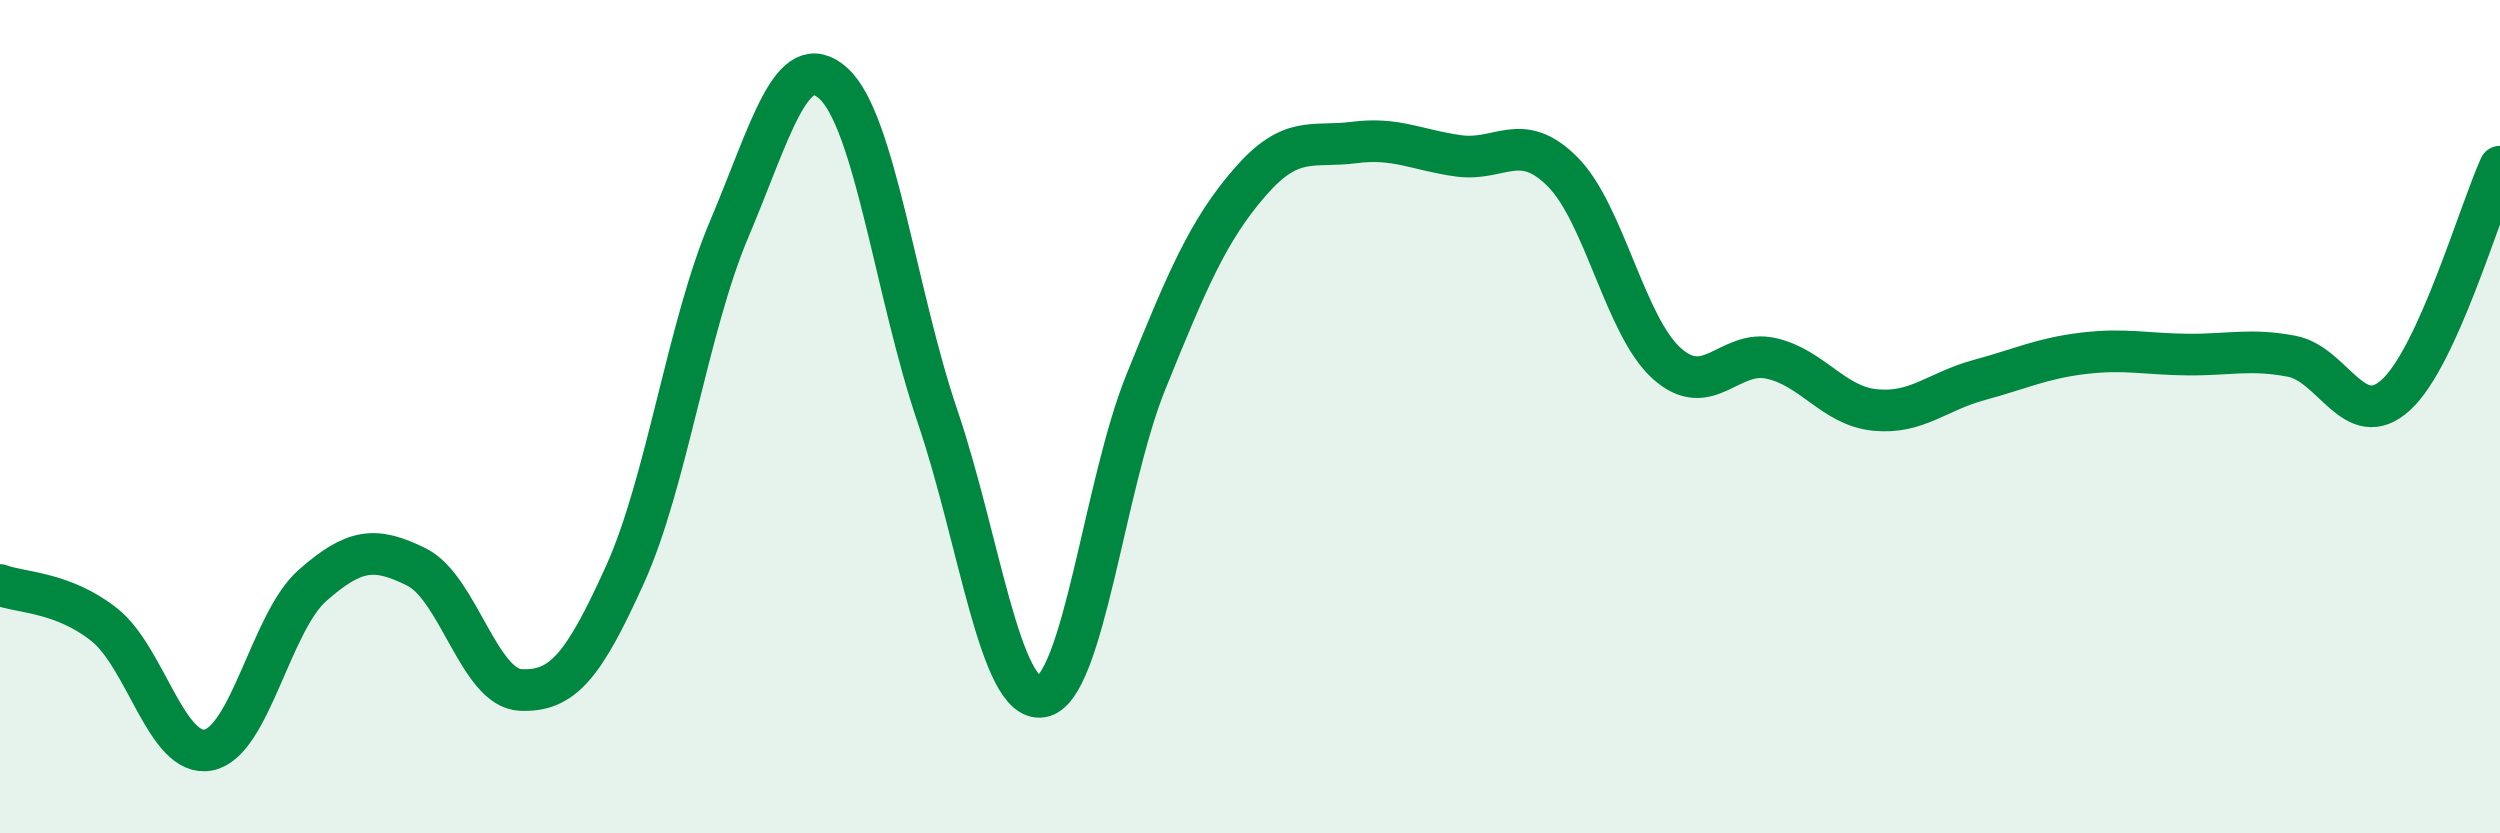 
    <svg width="60" height="20" viewBox="0 0 60 20" xmlns="http://www.w3.org/2000/svg">
      <path
        d="M 0,14.04 C 0.5,14.23 1.5,14.2 2.5,14.99 C 3.5,15.78 4,18.19 5,18 C 6,17.81 6.5,14.93 7.5,14.05 C 8.5,13.17 9,13.11 10,13.61 C 11,14.11 11.5,16.52 12.5,16.56 C 13.5,16.6 14,16 15,13.79 C 16,11.58 16.5,7.86 17.5,5.5 C 18.5,3.14 19,1.1 20,2 C 21,2.9 21.5,7.05 22.5,9.99 C 23.5,12.93 24,16.88 25,16.72 C 26,16.56 26.5,11.64 27.5,9.17 C 28.5,6.7 29,5.52 30,4.37 C 31,3.22 31.5,3.55 32.5,3.42 C 33.5,3.29 34,3.6 35,3.74 C 36,3.88 36.5,3.12 37.5,4.12 C 38.5,5.12 39,7.82 40,8.72 C 41,9.62 41.5,8.38 42.5,8.6 C 43.5,8.82 44,9.74 45,9.84 C 46,9.94 46.5,9.39 47.5,9.12 C 48.5,8.85 49,8.6 50,8.48 C 51,8.36 51.5,8.5 52.5,8.51 C 53.5,8.52 54,8.36 55,8.55 C 56,8.74 56.5,10.39 57.5,9.48 C 58.5,8.57 59.5,5.1 60,4L60 20L0 20Z"
        fill="#008740"
        opacity="0.1"
        stroke-linecap="round"
        stroke-linejoin="round"
      />
      <path
        d="M 0,14.04 C 0.5,14.23 1.5,14.2 2.5,14.99 C 3.5,15.78 4,18.19 5,18 C 6,17.81 6.5,14.93 7.5,14.05 C 8.5,13.17 9,13.11 10,13.61 C 11,14.11 11.5,16.52 12.5,16.56 C 13.5,16.6 14,16 15,13.79 C 16,11.58 16.5,7.86 17.5,5.5 C 18.5,3.14 19,1.1 20,2 C 21,2.9 21.5,7.05 22.5,9.99 C 23.5,12.93 24,16.88 25,16.72 C 26,16.56 26.5,11.64 27.5,9.17 C 28.5,6.7 29,5.52 30,4.37 C 31,3.22 31.5,3.55 32.5,3.42 C 33.5,3.29 34,3.6 35,3.74 C 36,3.88 36.5,3.12 37.5,4.12 C 38.5,5.12 39,7.82 40,8.72 C 41,9.62 41.5,8.38 42.5,8.6 C 43.5,8.82 44,9.74 45,9.84 C 46,9.94 46.5,9.39 47.5,9.12 C 48.5,8.85 49,8.6 50,8.48 C 51,8.36 51.5,8.5 52.5,8.51 C 53.5,8.52 54,8.36 55,8.55 C 56,8.74 56.5,10.39 57.5,9.48 C 58.5,8.57 59.5,5.1 60,4"
        stroke="#008740"
        stroke-width="1"
        fill="none"
        stroke-linecap="round"
        stroke-linejoin="round"
      />
    </svg>
  
